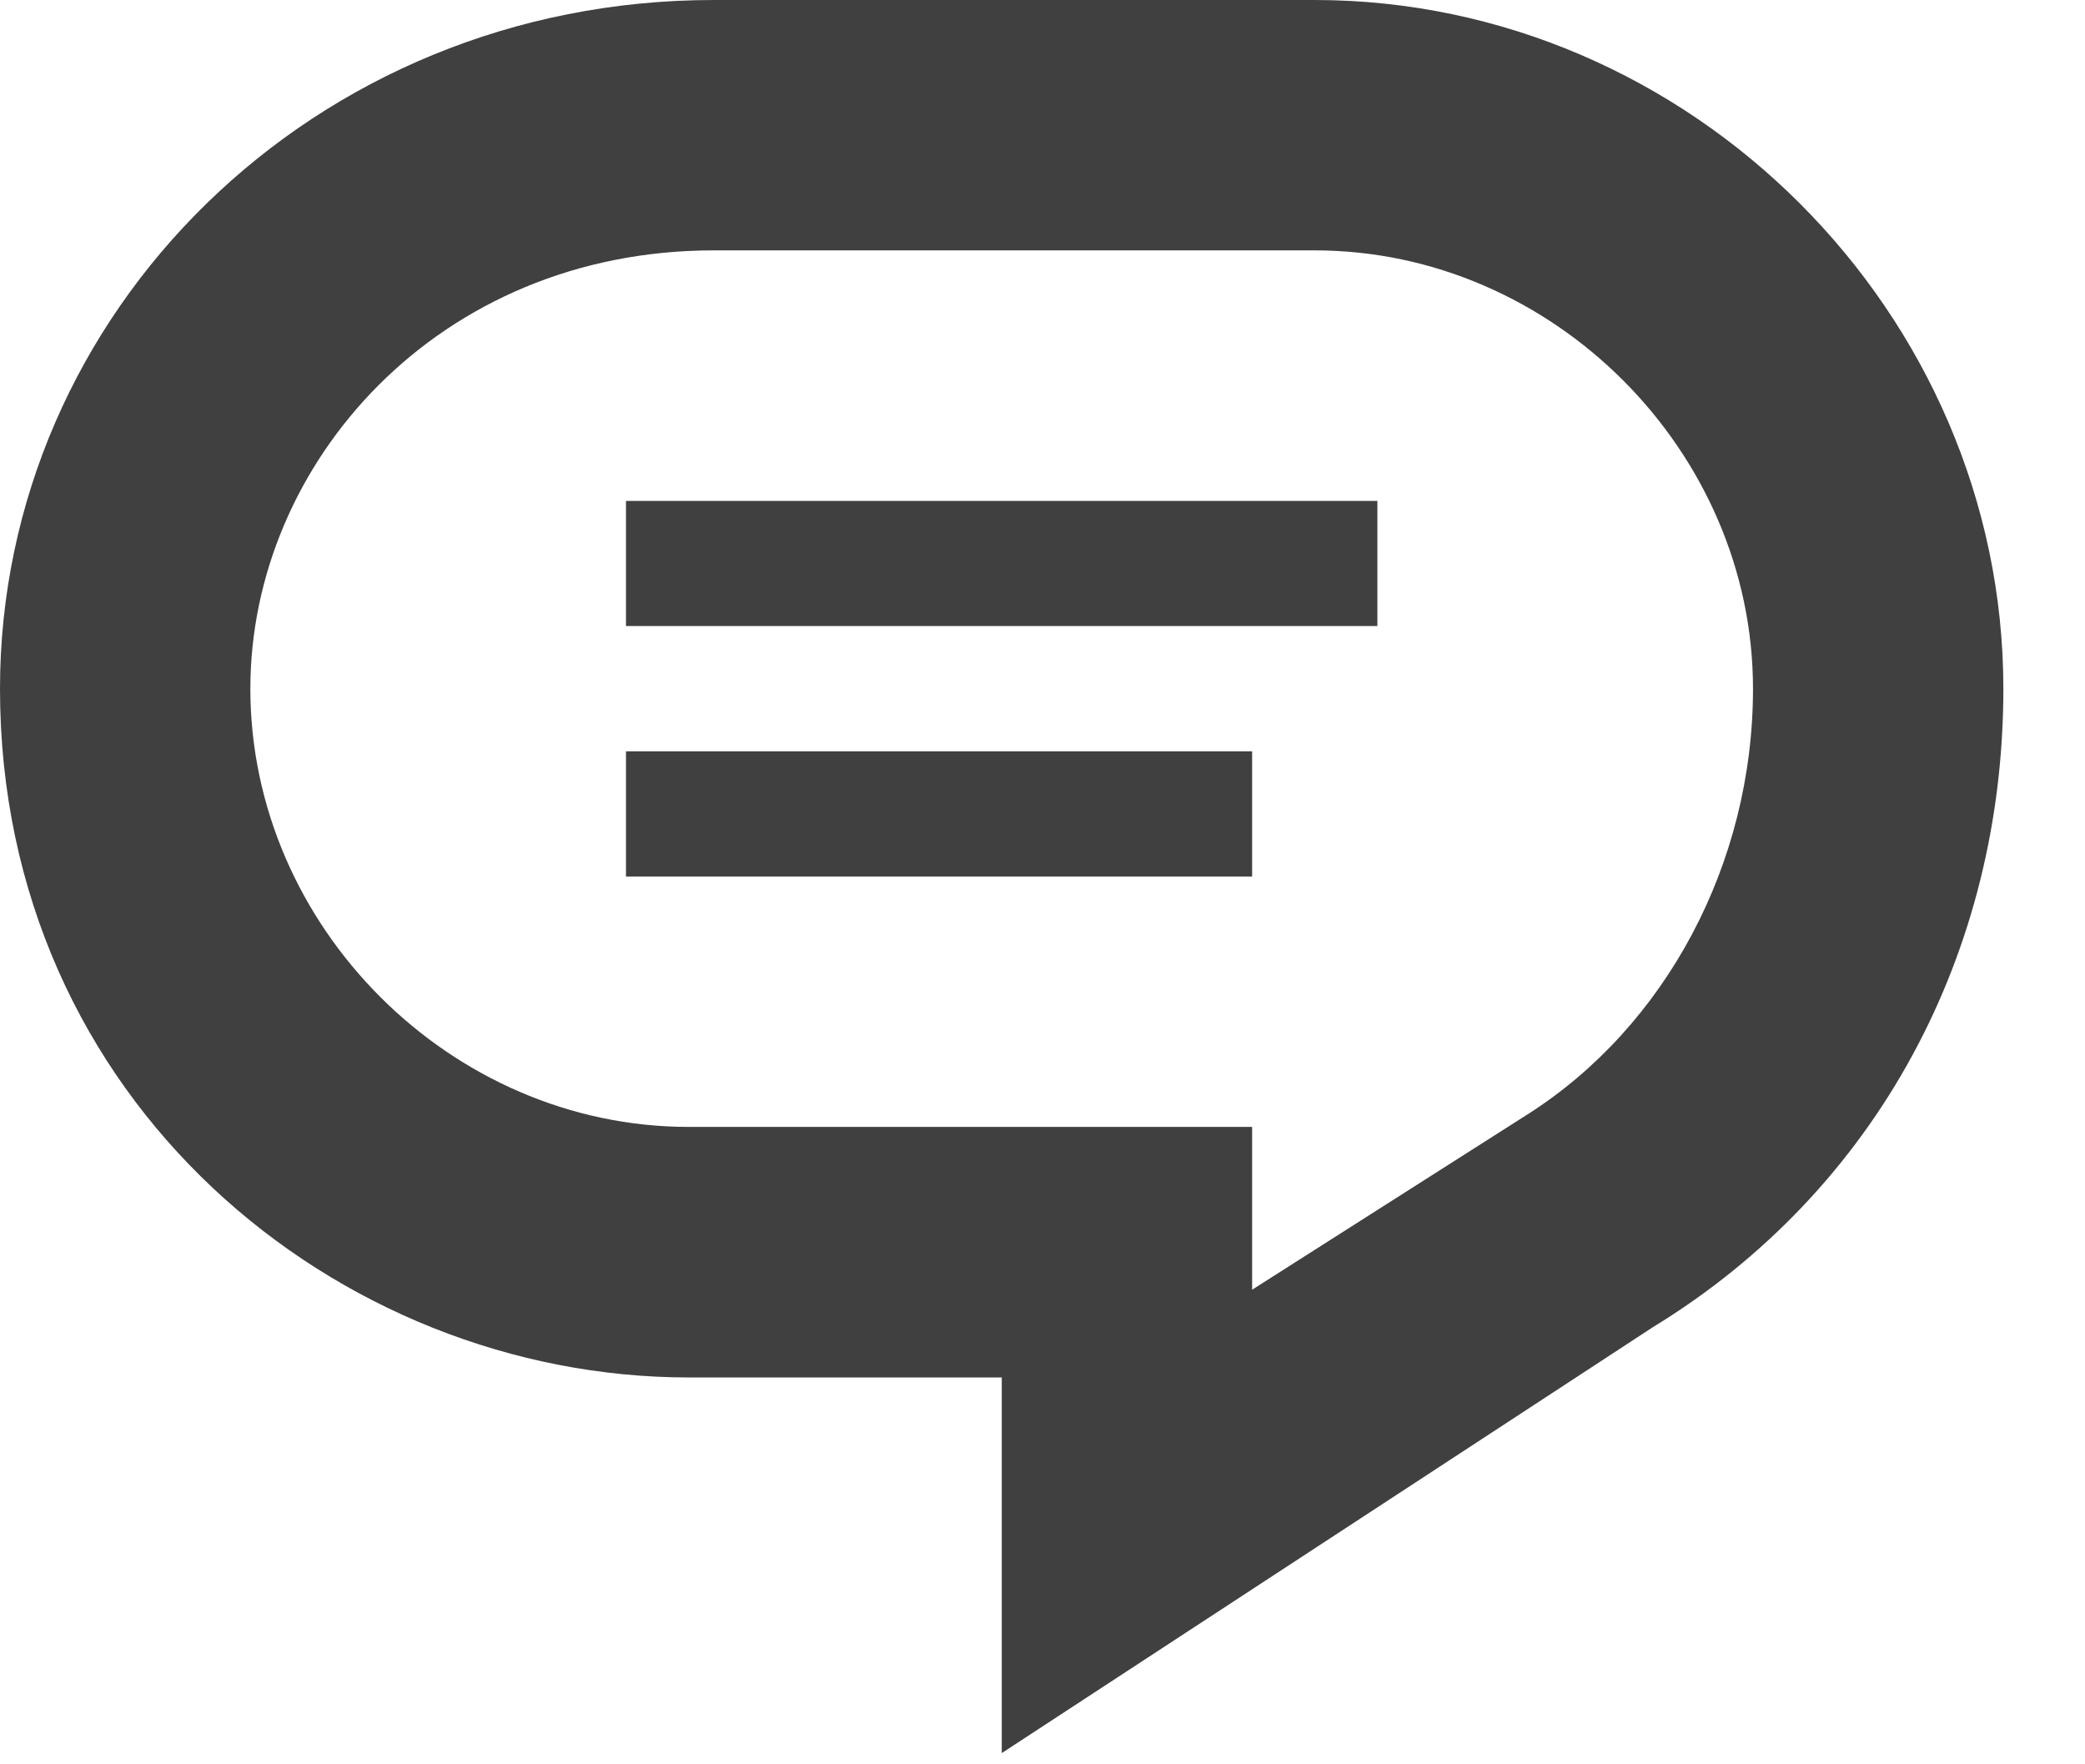 <?xml version="1.0" encoding="utf-8"?>
<svg xmlns="http://www.w3.org/2000/svg" fill="none" height="100%" overflow="visible" preserveAspectRatio="none" style="display: block;" viewBox="0 0 13 11" width="100%">
<path d="M3.903 4.684H7.807V5.465H3.903V4.684ZM12.491 4.294C12.491 5.933 11.71 7.417 10.305 8.275L6.246 10.93V8.588H4.294C2.108 8.588 0 6.87 0 4.294C0 1.952 1.952 0 4.45 0H8.197C10.539 0 12.491 1.952 12.491 4.294ZM10.93 4.294C10.93 2.811 9.681 1.561 8.197 1.561H4.45C2.732 1.561 1.561 2.889 1.561 4.294C1.561 5.777 2.811 7.026 4.294 7.026H7.807V8.041L9.524 6.948C10.383 6.402 10.93 5.387 10.93 4.294ZM3.903 3.903H8.588V3.123H3.903V3.903Z" fill="black" fill-opacity="0.75" id="Icon"/>
</svg>